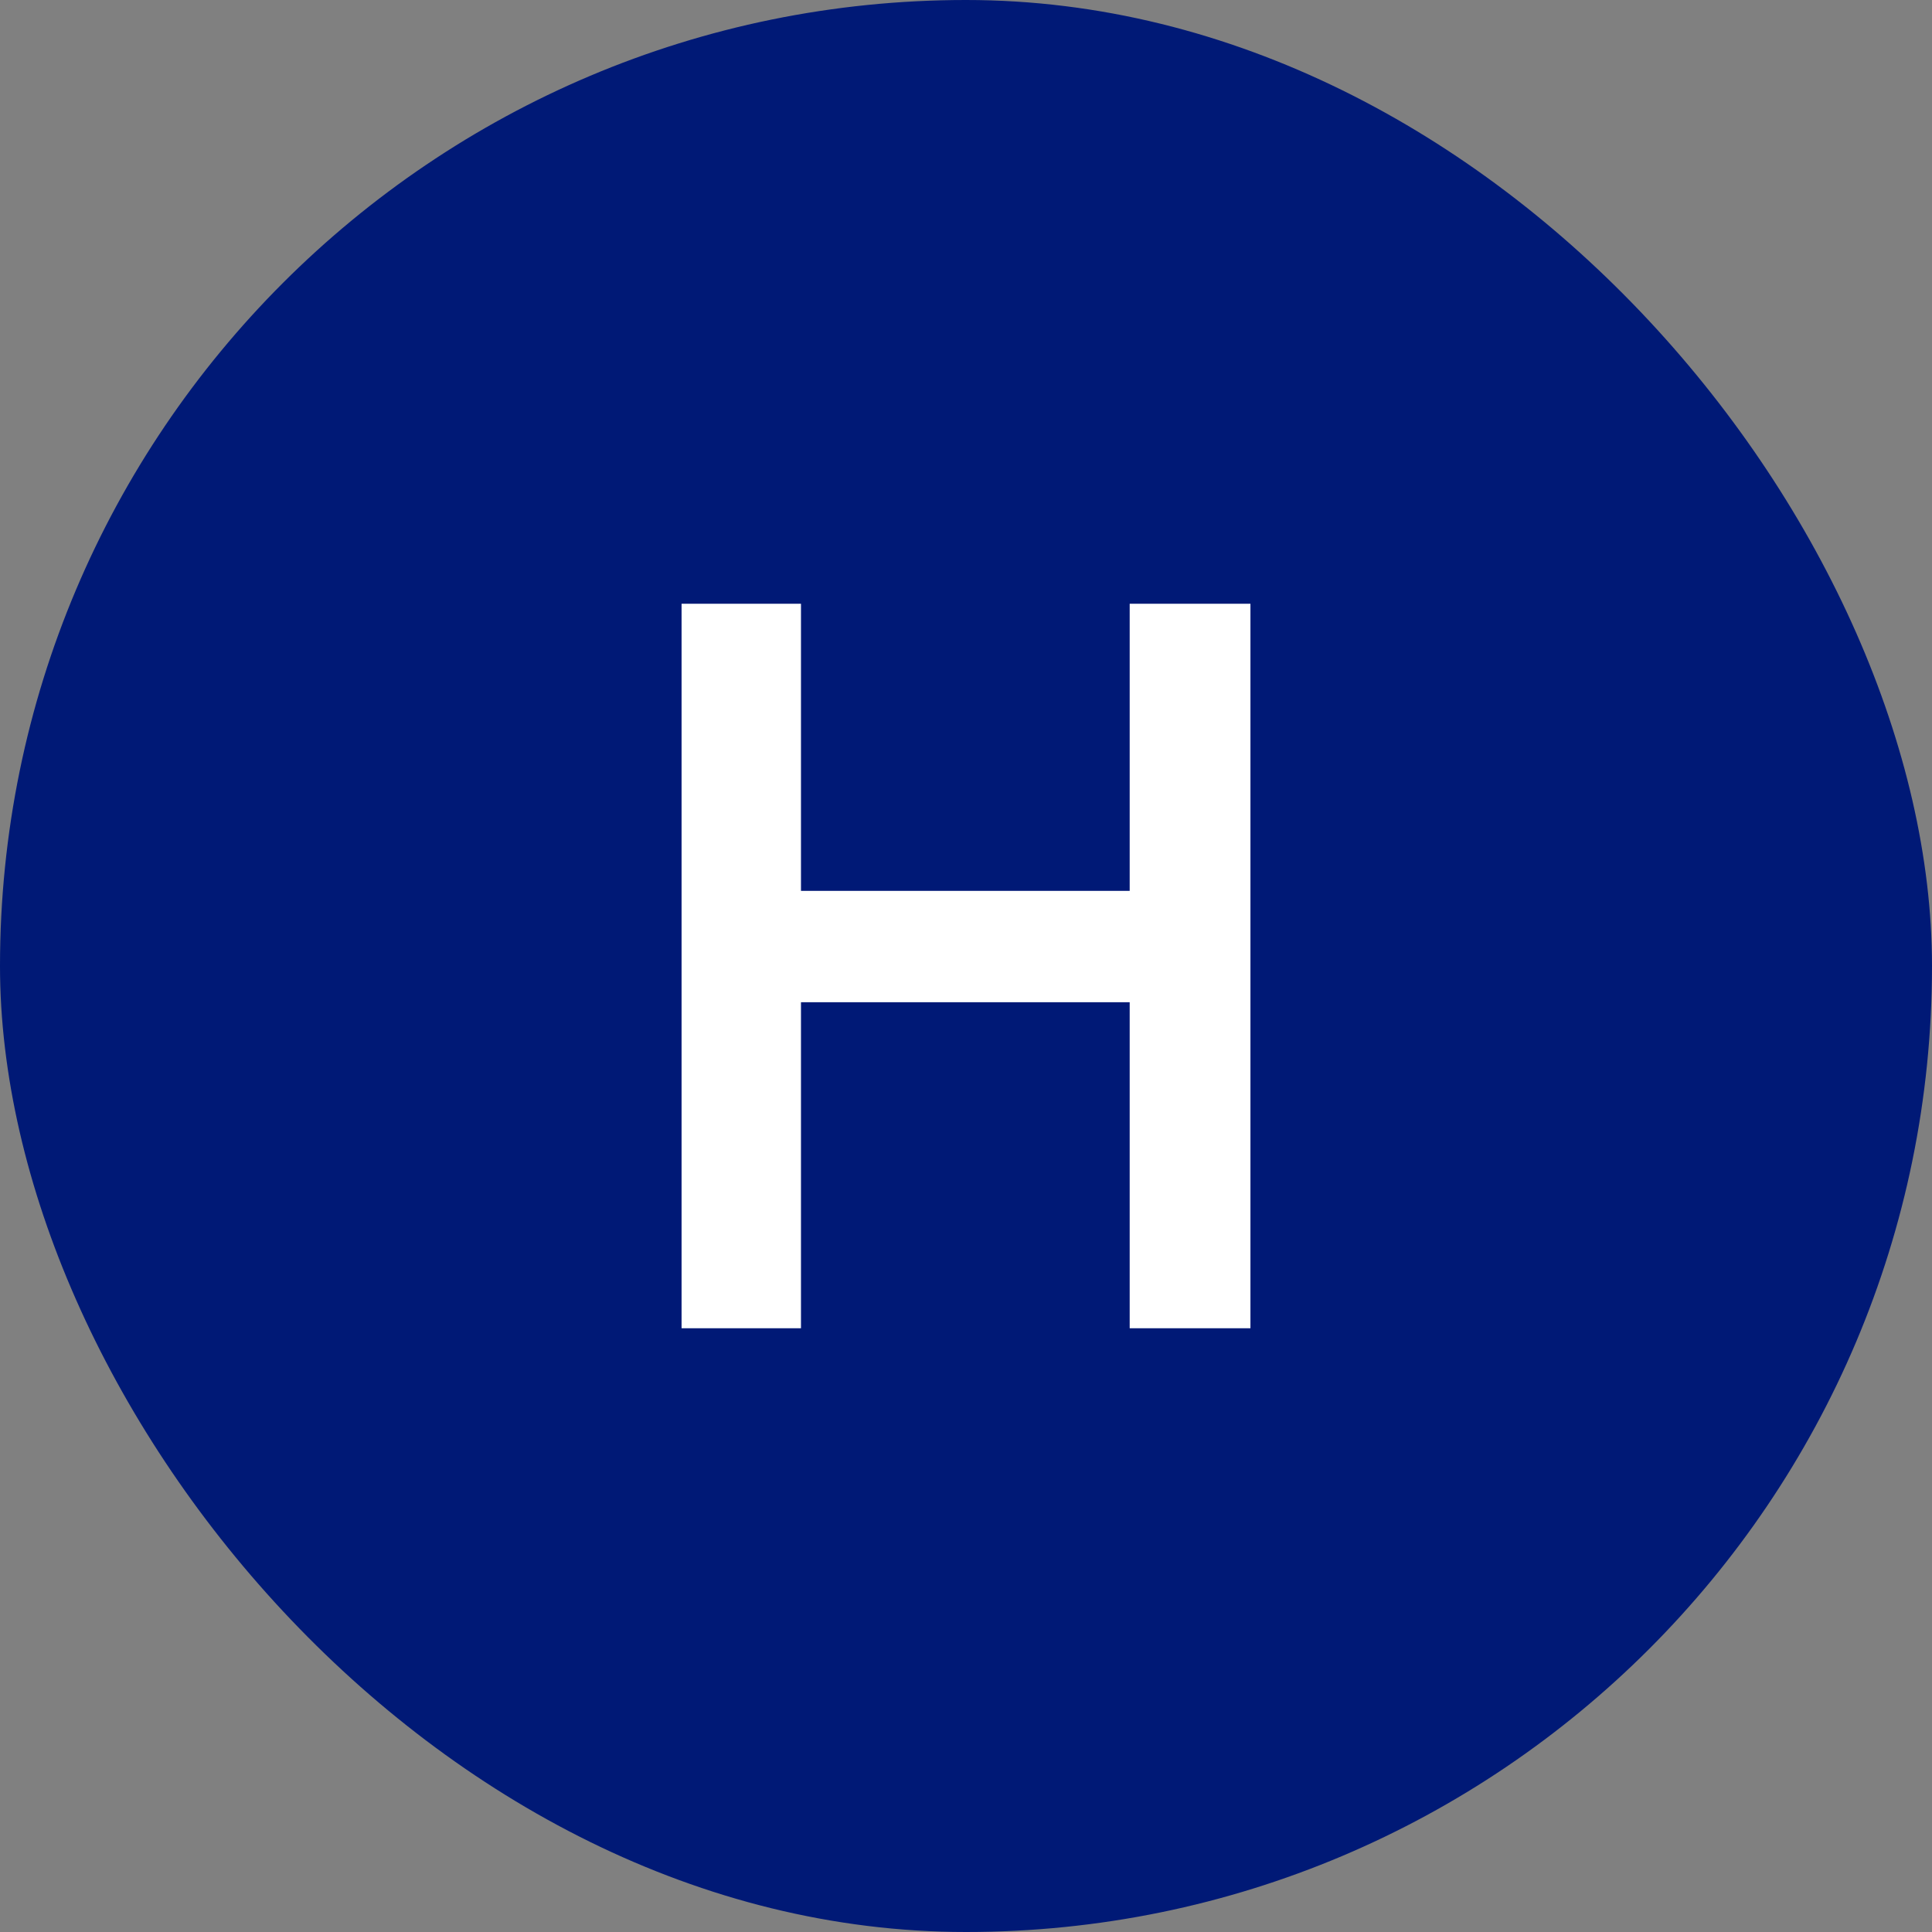<?xml version="1.0" encoding="UTF-8"?>
<svg id="layer" xmlns="http://www.w3.org/2000/svg" version="1.1" viewBox="0 0 144 144">
  <rect x="0" y="0" width="144" height="144" fill="#808080" stroke="none"/>
  <!-- Generator: Adobe Illustrator 29.4.0, SVG Export Plug-In . SVG Version: 2.1.0 Build 152)  -->
  <defs>
    <style>
      .st0 {
        fill: #fff;
      }

      .st1 {
        fill: #001976;
      }
    </style>
  </defs>
  <rect class="st1" x="0" y="0" width="144" height="144" rx="72" ry="72"/>
  <path class="st0" d="M50.8,99v-54h8.9v21.4h24.5v-21.4h9v54h-9v-24.3h-24.5v24.3h-8.9Z"/>
</svg>